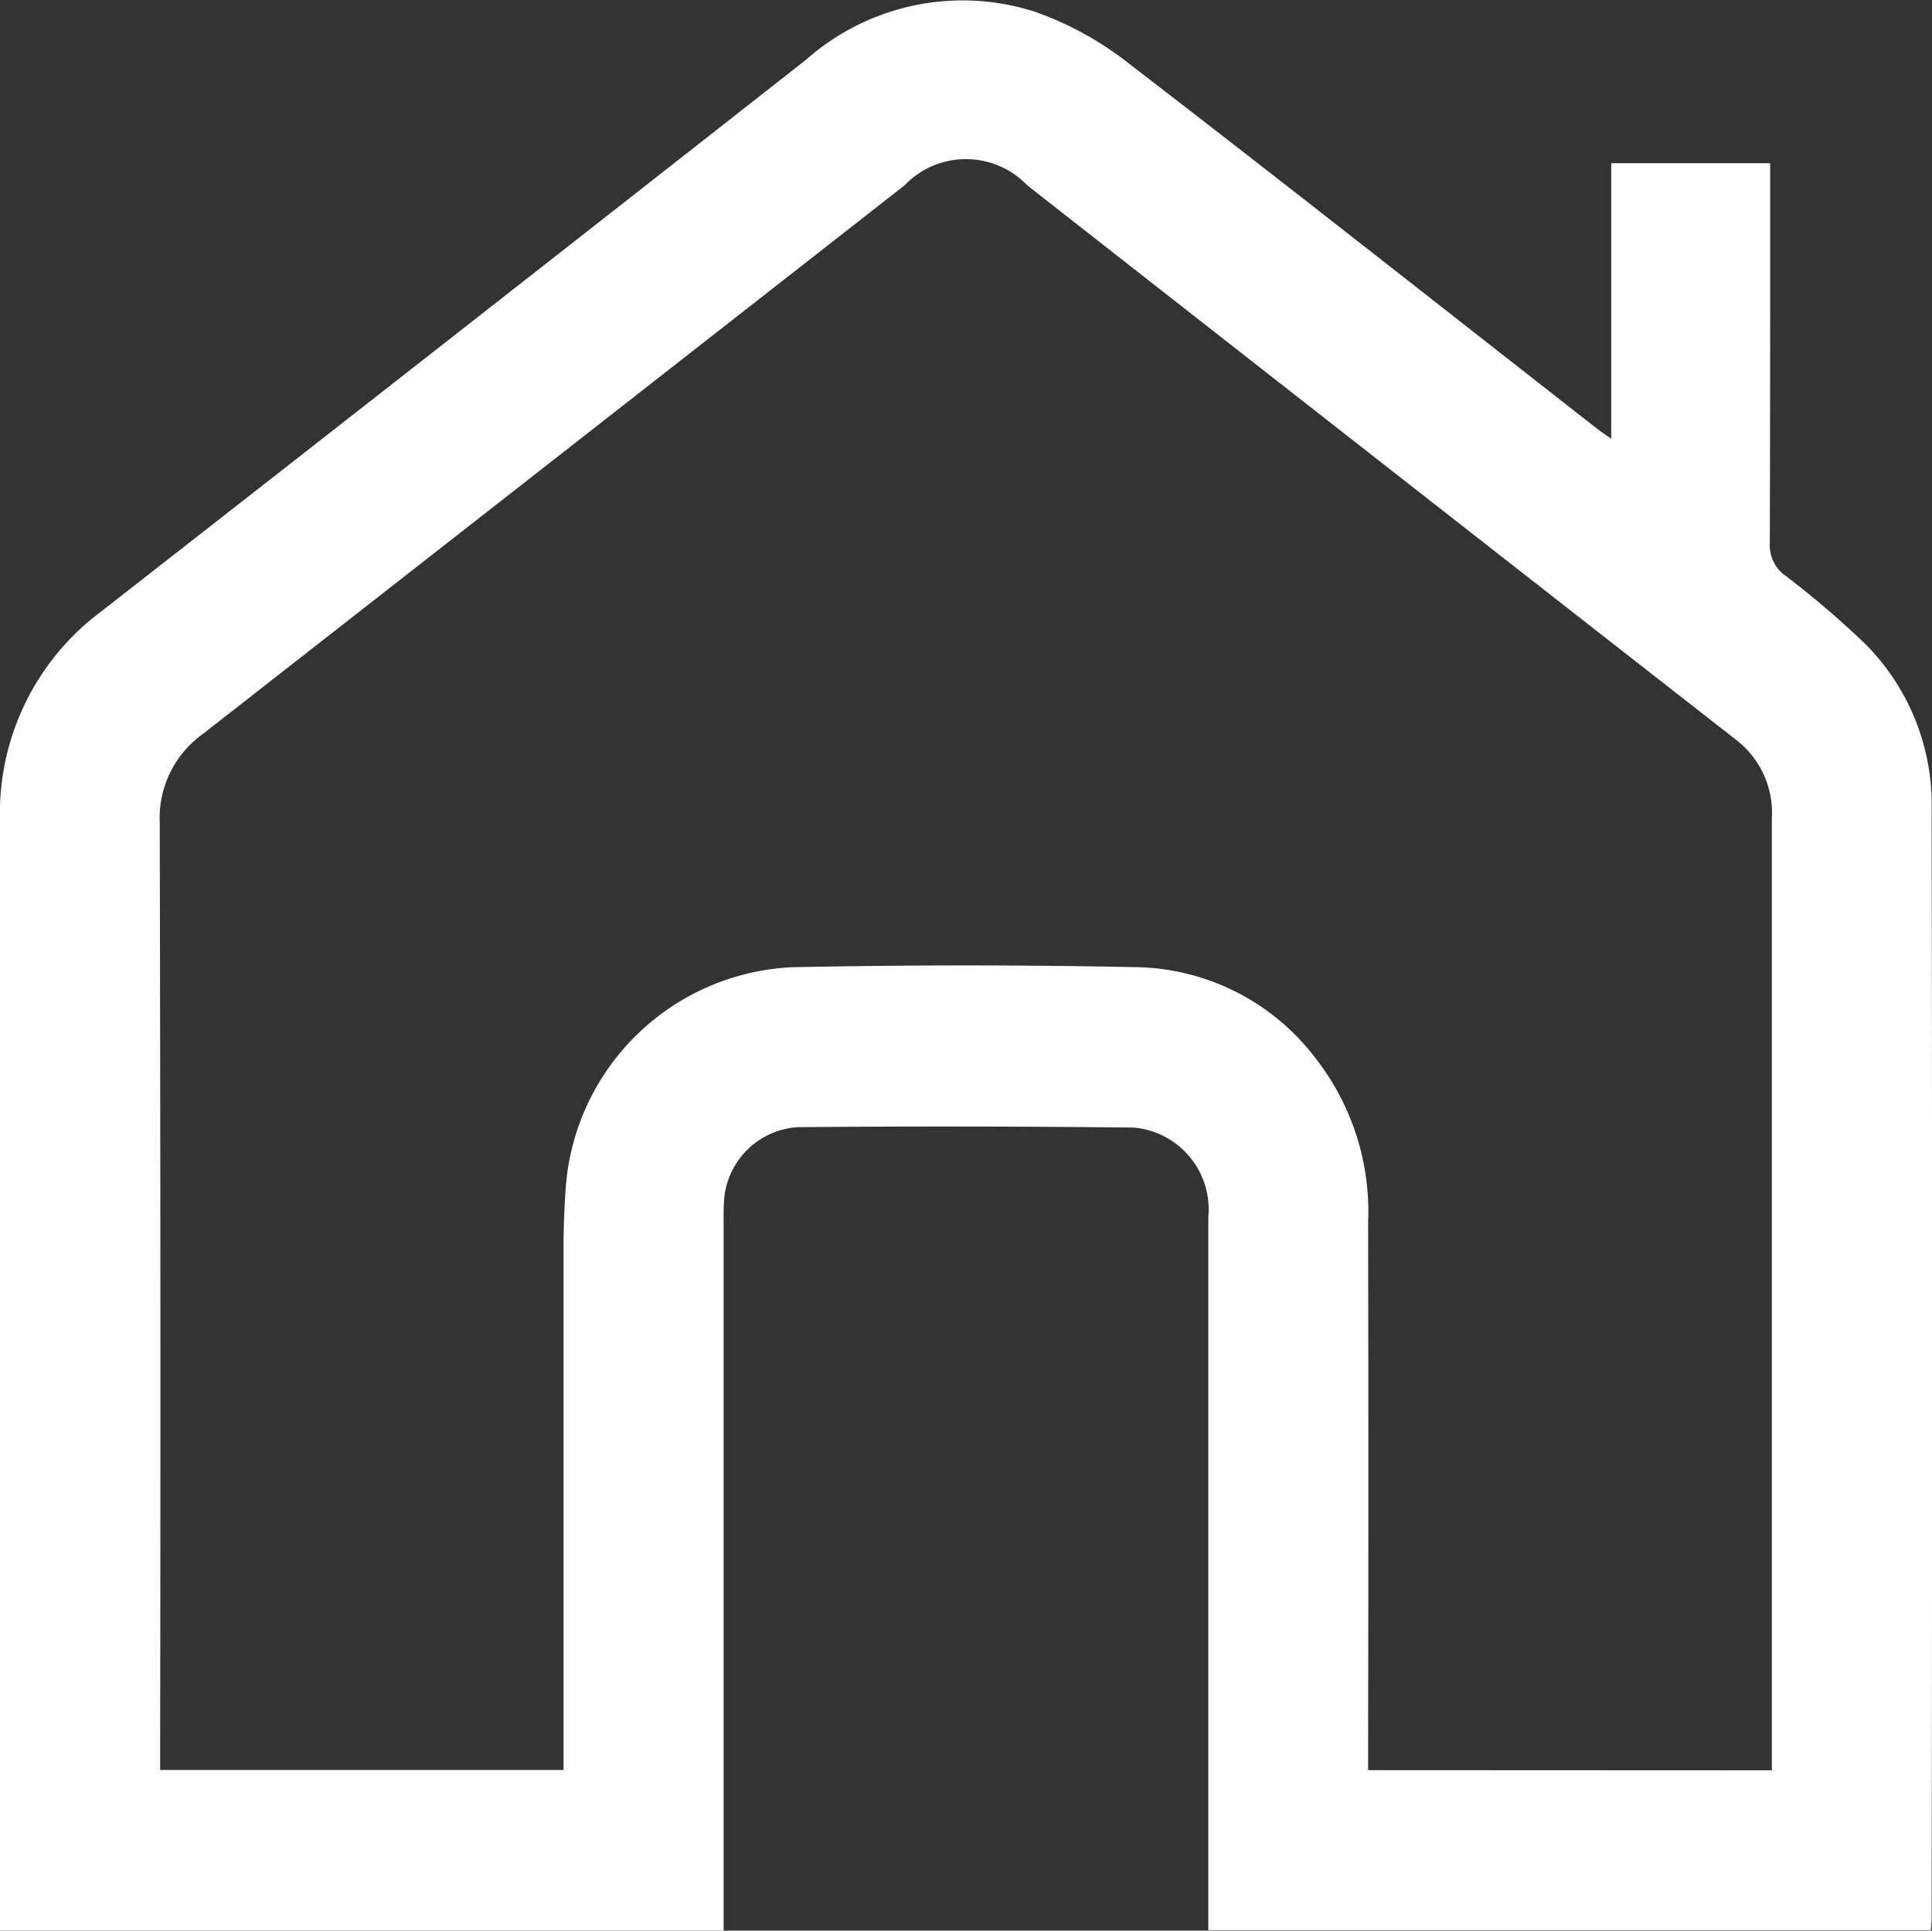 <svg xmlns="http://www.w3.org/2000/svg" xmlns:xlink="http://www.w3.org/1999/xlink" width="32.306" height="32.287" viewBox="0 0 32.306 32.287">
  <rect x="0" y="0" width="32.306" height="32.287" fill="#333333" stroke="none"/>
  <defs>
    <clipPath id="clip-path">
      <rect id="Rectangle_1568" data-name="Rectangle 1568" width="32.306" height="32.287" fill="none"/>
    </clipPath>
  </defs>
  <g id="Group_27667" data-name="Group 27667" transform="translate(1.909)">
    <g id="Group_27666" data-name="Group 27666" transform="translate(-1.909)" clip-path="url(#clip-path)">
      <path id="Path_1151" data-name="Path 1151" d="M12.1,32.287H0v-.333q0-9.121,0-18.242A4.207,4.207,0,0,1,1.7,10.22Q7.593,5.618,13.477,1a3.953,3.953,0,0,1,3.84-.8A5.53,5.53,0,0,1,18.9,1.08c2.609,2.007,5.193,4.047,7.786,6.074.065.051.134.1.256.183V2.729H29.6v.388c0,1.988,0,3.977-.006,5.965a.625.625,0,0,0,.269.552A15.031,15.031,0,0,1,31.2,10.779a3.808,3.808,0,0,1,1.1,2.774q.015,9.263,0,18.526c0,.061-.007.123-.012.2H20.205v-.376q0-5.776,0-11.551a1.373,1.373,0,0,0-1.245-1.495q-2.809-.031-5.618-.007A1.318,1.318,0,0,0,12.106,20.1c-.009.126-.006.252-.006.379q0,5.7,0,11.393Zm17.528-2.681V21.8c0-2.7,0-5.407,0-8.111a1.542,1.542,0,0,0-.6-1.318Q23.1,7.74,17.178,3.1a1.42,1.42,0,0,0-2.053,0Q9.26,7.688,3.393,12.274a1.73,1.73,0,0,0-.722,1.483q.018,7.732.007,15.464V29.6H9.423v-.425q0-4.15,0-8.3c0-.347.014-.694.039-1.039a3.981,3.981,0,0,1,3.8-3.661q2.887-.059,5.776,0A3.845,3.845,0,0,1,22,17.7a4.165,4.165,0,0,1,.877,2.736q.008,4.387,0,8.773c0,.131,0,.262,0,.394Z" transform="translate(0 0)" fill="#fff"/>
    </g>
  </g>
</svg>
